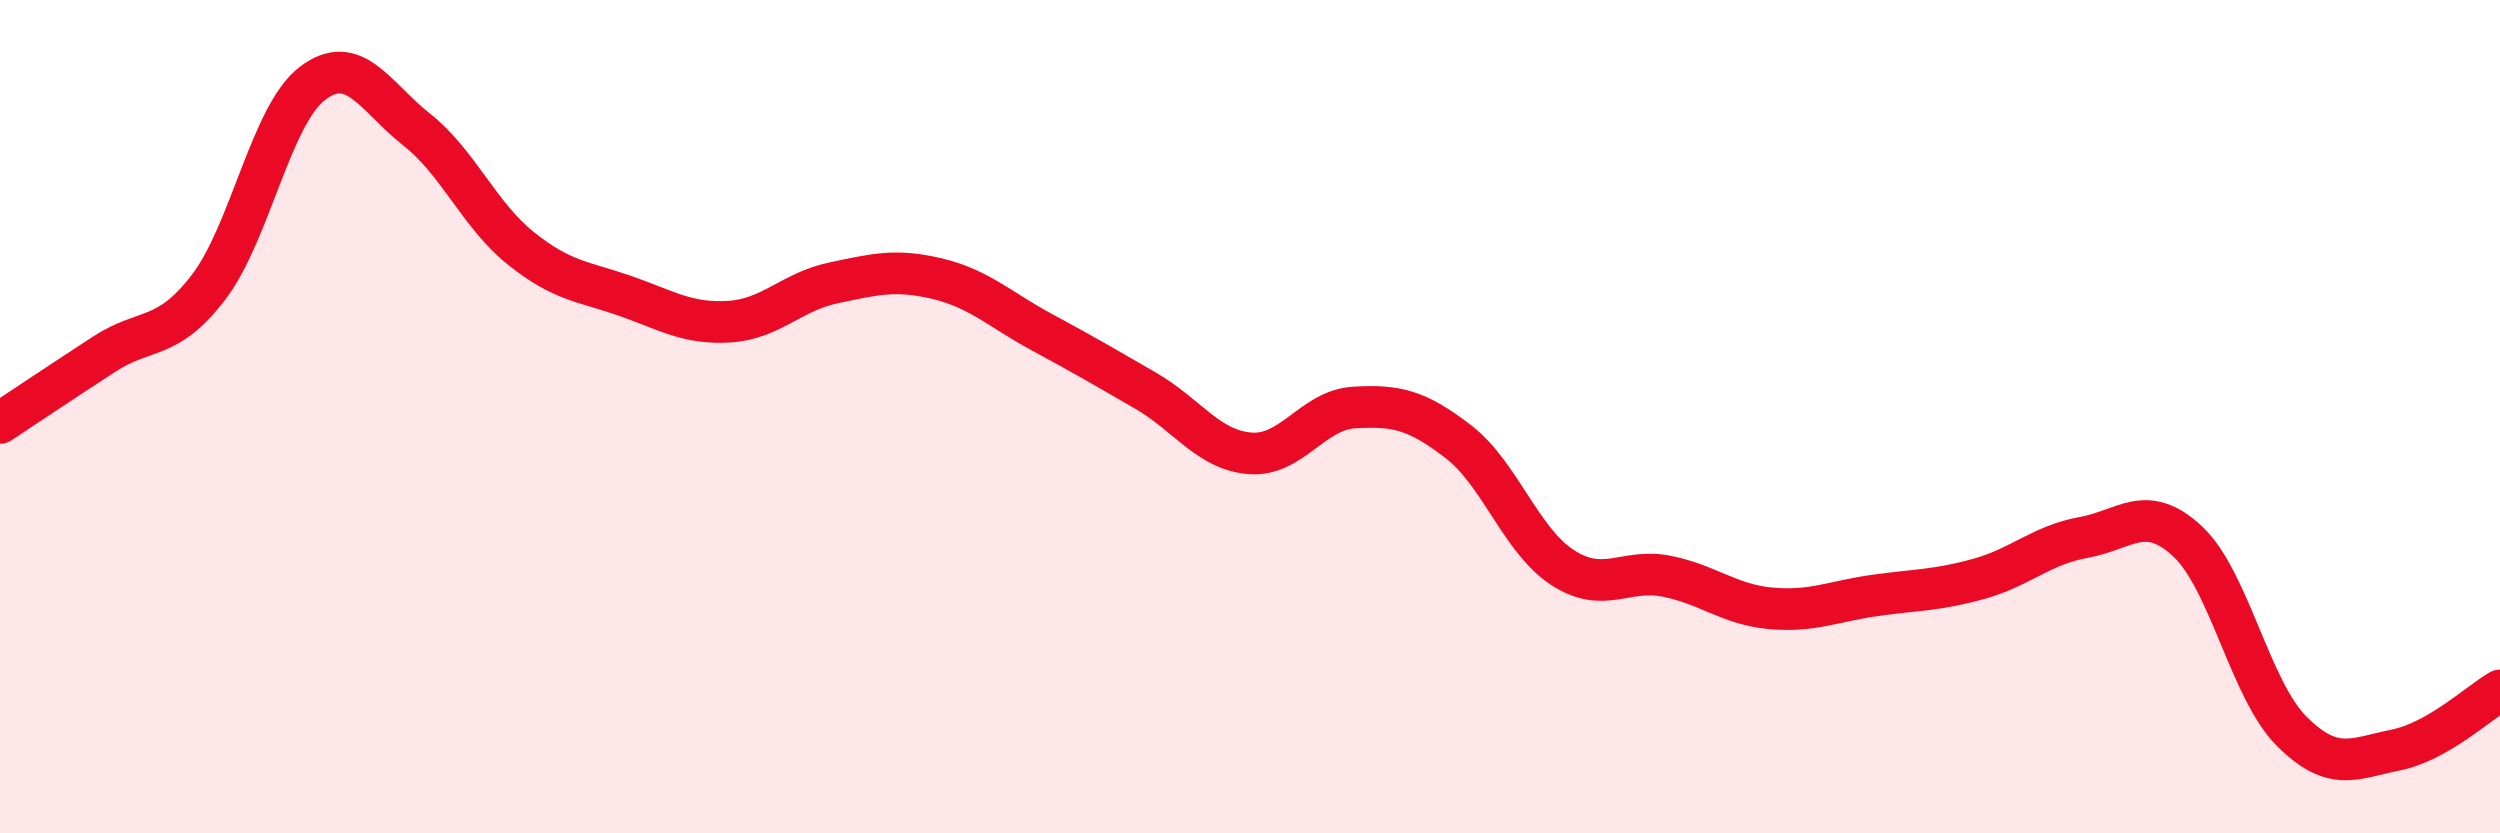 
    <svg width="60" height="20" viewBox="0 0 60 20" xmlns="http://www.w3.org/2000/svg">
      <path
        d="M 0,10.15 C 0.5,9.82 1.5,9.15 2.5,8.5 C 3.5,7.85 4,8.2 5,6.9 C 6,5.6 6.5,2.76 7.5,2 C 8.5,1.24 9,2.32 10,3.11 C 11,3.9 11.5,5.16 12.5,5.96 C 13.5,6.76 14,6.75 15,7.1 C 16,7.45 16.5,7.78 17.5,7.72 C 18.5,7.66 19,7 20,6.79 C 21,6.58 21.5,6.45 22.5,6.69 C 23.5,6.93 24,7.43 25,7.97 C 26,8.51 26.5,8.8 27.5,9.38 C 28.5,9.96 29,10.8 30,10.88 C 31,10.96 31.5,9.84 32.5,9.78 C 33.5,9.72 34,9.83 35,10.6 C 36,11.37 36.5,12.97 37.5,13.62 C 38.5,14.27 39,13.63 40,13.83 C 41,14.03 41.5,14.51 42.5,14.6 C 43.5,14.69 44,14.43 45,14.29 C 46,14.15 46.5,14.17 47.5,13.89 C 48.5,13.61 49,13.08 50,12.9 C 51,12.72 51.5,12.06 52.5,12.99 C 53.5,13.92 54,16.55 55,17.55 C 56,18.55 56.5,18.2 57.5,18 C 58.5,17.8 59.5,16.86 60,16.57L60 20L0 20Z"
        fill="#EB0A25"
        opacity="0.1"
        stroke-linecap="round"
        stroke-linejoin="round"
      />
      <path
        d="M 0,10.15 C 0.5,9.82 1.5,9.15 2.5,8.5 C 3.5,7.85 4,8.2 5,6.9 C 6,5.6 6.5,2.76 7.5,2 C 8.5,1.24 9,2.32 10,3.11 C 11,3.9 11.5,5.16 12.5,5.96 C 13.5,6.76 14,6.75 15,7.1 C 16,7.45 16.5,7.78 17.5,7.72 C 18.5,7.66 19,7 20,6.79 C 21,6.58 21.5,6.45 22.5,6.69 C 23.5,6.93 24,7.43 25,7.97 C 26,8.51 26.5,8.8 27.5,9.38 C 28.5,9.96 29,10.8 30,10.88 C 31,10.96 31.5,9.84 32.5,9.78 C 33.5,9.72 34,9.83 35,10.6 C 36,11.37 36.5,12.97 37.5,13.62 C 38.5,14.27 39,13.63 40,13.83 C 41,14.03 41.5,14.51 42.5,14.6 C 43.5,14.69 44,14.43 45,14.29 C 46,14.15 46.5,14.17 47.5,13.89 C 48.5,13.61 49,13.08 50,12.9 C 51,12.72 51.5,12.06 52.5,12.99 C 53.5,13.92 54,16.55 55,17.55 C 56,18.55 56.5,18.2 57.5,18 C 58.5,17.8 59.5,16.86 60,16.57"
        stroke="#EB0A25"
        stroke-width="1"
        fill="none"
        stroke-linecap="round"
        stroke-linejoin="round"
      />
    </svg>
  